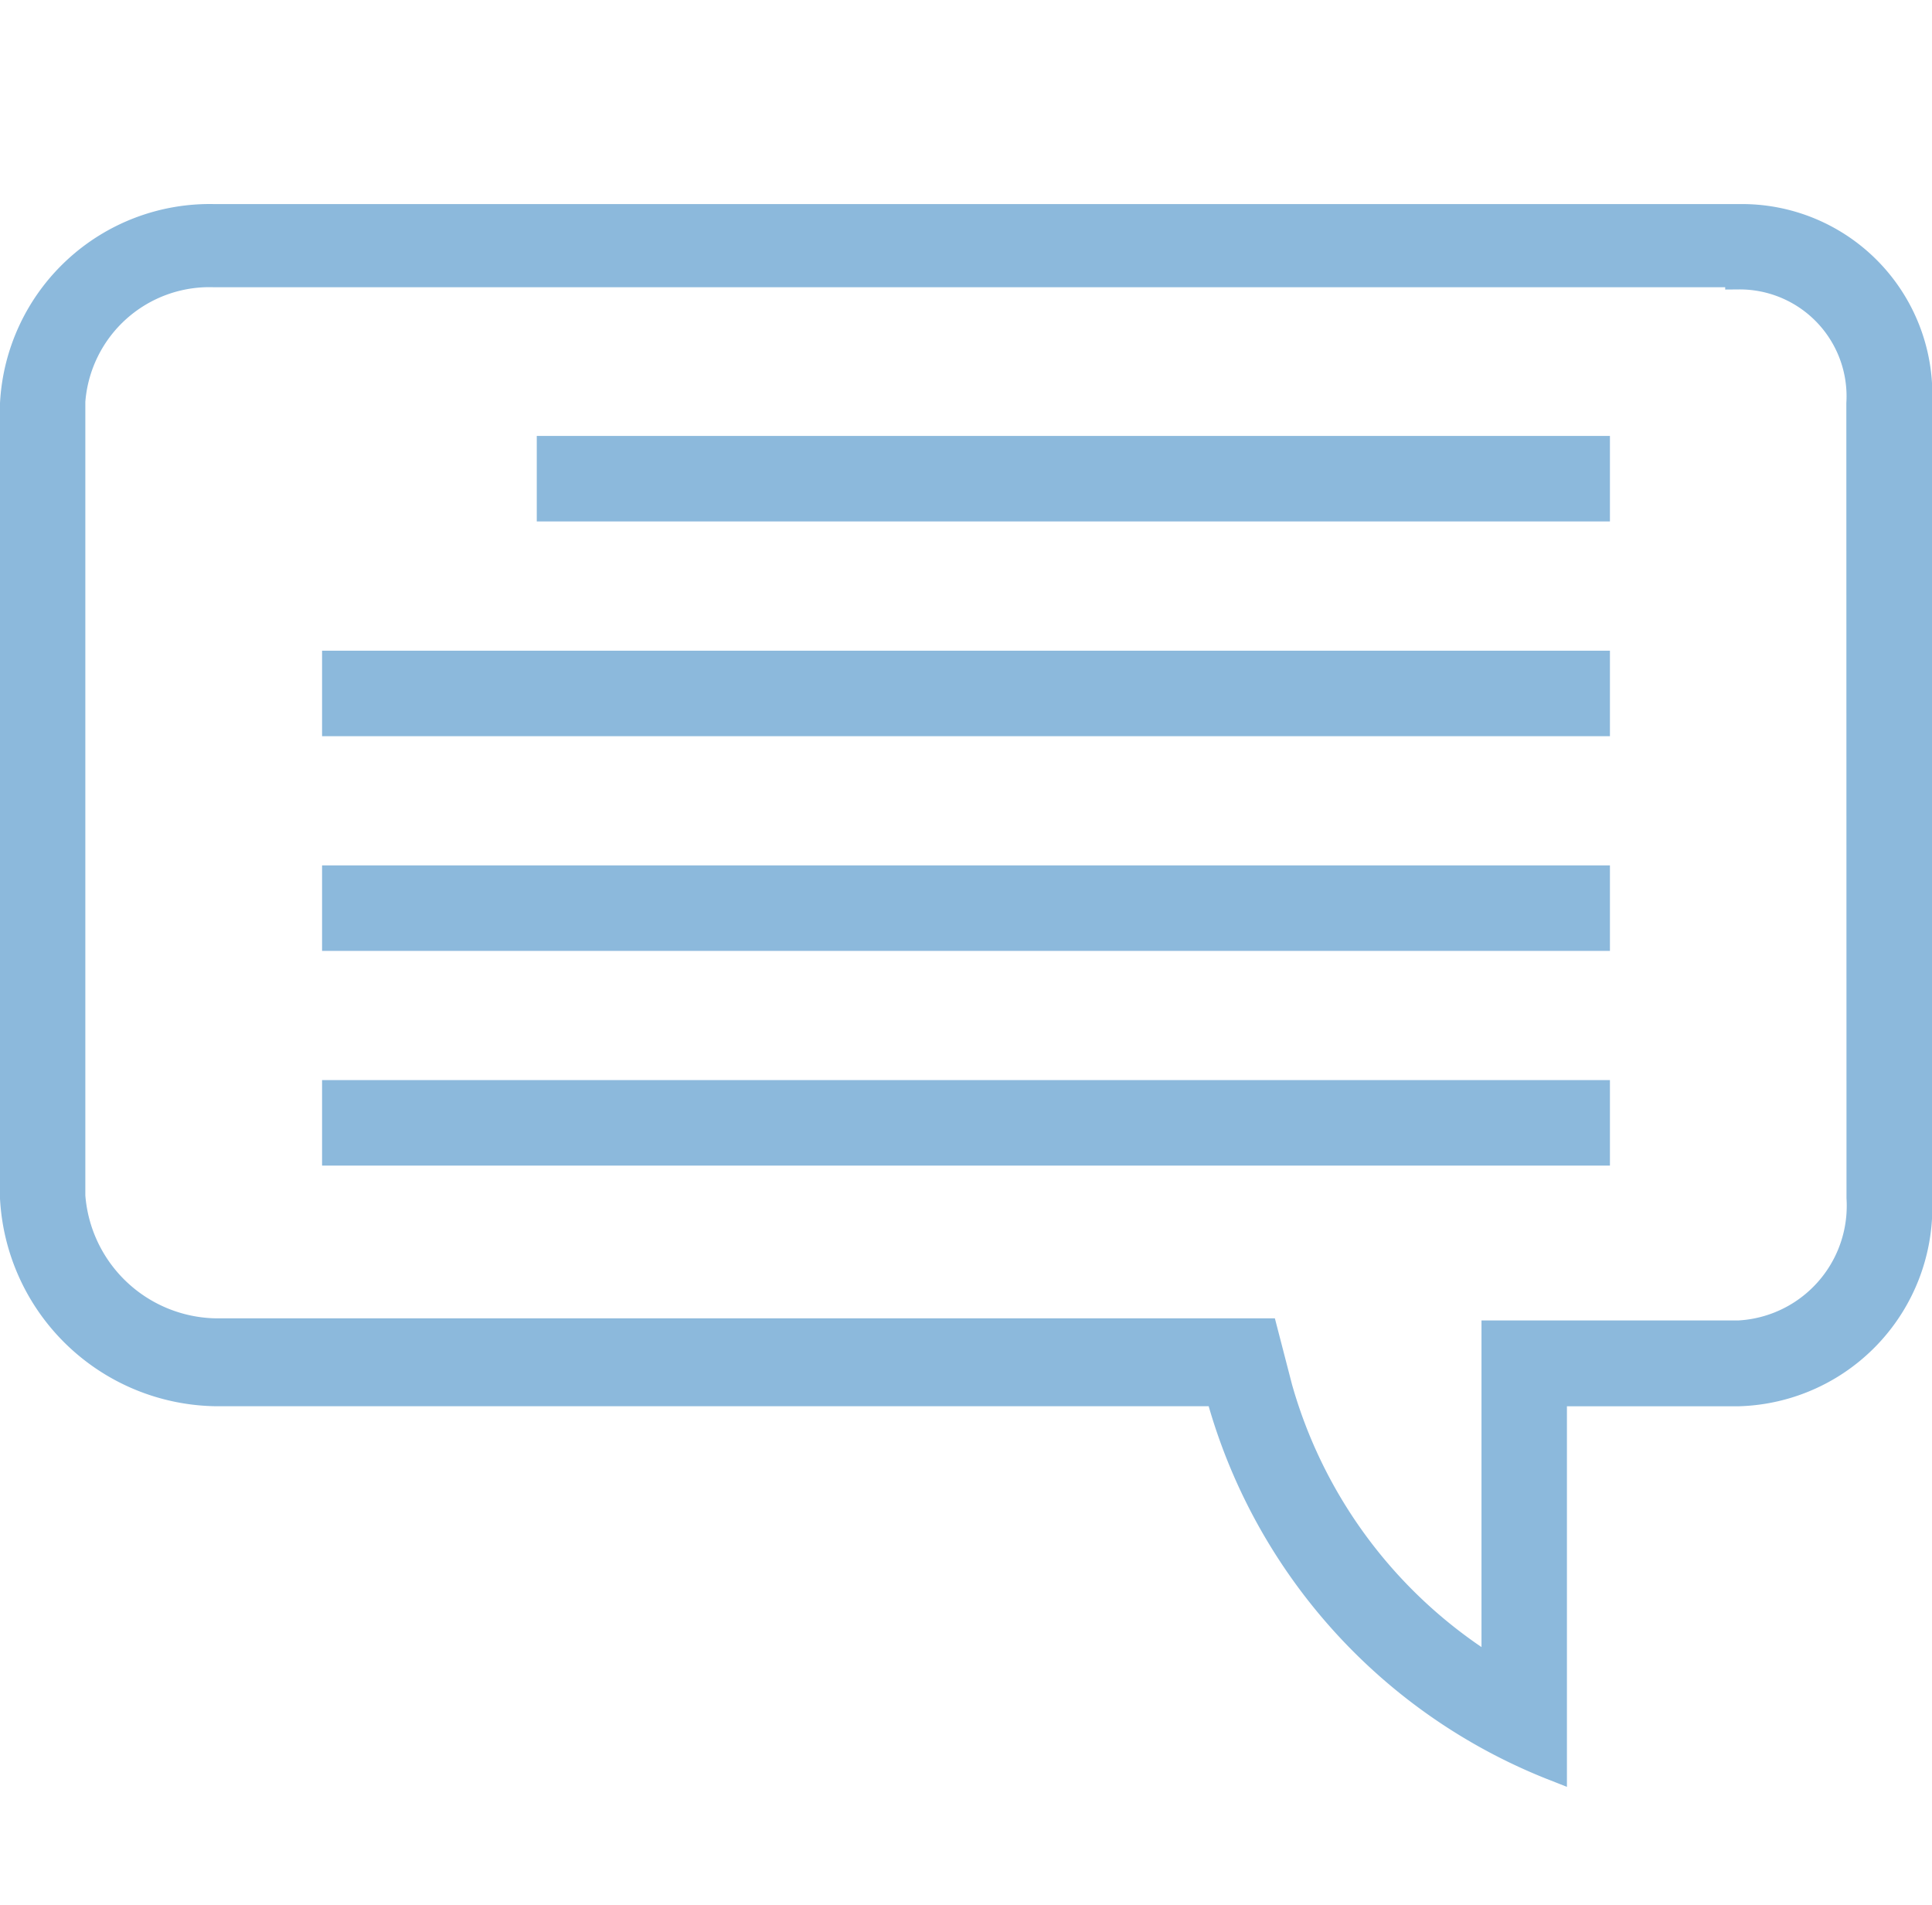 <svg xmlns="http://www.w3.org/2000/svg" width="35.5" height="35" viewBox="0 0 35.5 35">
  <g id="Picto_généralités" data-name="Picto généralités" transform="translate(-284.75 -8341)">
    <rect id="Rectangle_105" data-name="Rectangle 105" width="35" height="35" transform="translate(285 8341)" fill="none"/>
    <g id="Groupe_568" data-name="Groupe 568" transform="translate(-822.251 7772.109)">
      <path id="Tracé_1862" data-name="Tracé 1862" d="M1138.954,572.891h-28.011a3.609,3.609,0,0,0-3.692,3.415v14.6a3.777,3.777,0,0,0,3.692,3.573H1129.4l.052.187a10.255,10.255,0,0,0,6.091,6.69v-6.876h3.41a3.407,3.407,0,0,0,3.3-3.573v-14.6A3.248,3.248,0,0,0,1138.954,572.891Zm2.226,18.012a2.359,2.359,0,0,1-2.226,2.5h-4.481v6.227l-.4-.275a8.943,8.943,0,0,1-3.572-4.956l-.268-1.035h-19.293a2.7,2.7,0,0,1-2.621-2.5v-14.6a2.537,2.537,0,0,1,2.621-2.345h28.011v.04a2.213,2.213,0,0,1,2.226,2.345Z" fill="#8cb9dc" stroke="#8cb9dc" stroke-width="0.5"/>
      <rect id="Rectangle_154" data-name="Rectangle 154" width="23.164" height="1.071" transform="translate(1113.169 581.097)" fill="#8cb9dc" stroke="#8cb9dc" stroke-width="0.5"/>
      <rect id="Rectangle_155" data-name="Rectangle 155" width="23.164" height="1.071" transform="translate(1113.169 585.042)" fill="#8cb9dc" stroke="#8cb9dc" stroke-width="0.5"/>
      <rect id="Rectangle_156" data-name="Rectangle 156" width="19.219" height="1.071" transform="translate(1117.114 577.151)" fill="#8cb9dc" stroke="#8cb9dc" stroke-width="0.5"/>
      <rect id="Rectangle_157" data-name="Rectangle 157" width="23.164" height="1.071" transform="translate(1113.169 588.987)" fill="#8cb9dc" stroke="#8cb9dc" stroke-width="0.5"/>
    </g>
  </g>
</svg>
